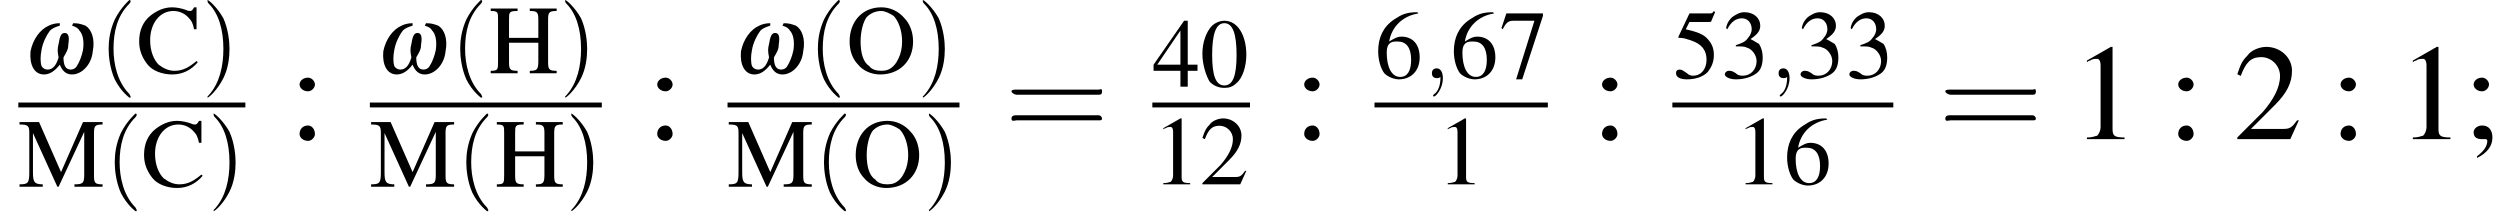 <?xml version='1.0' encoding='UTF-8'?>
<!---6.7-->
<svg version='1.1' xmlns='http://www.w3.org/2000/svg' xmlns:xlink='http://www.w3.org/1999/xlink' width='204.8pt' height='18.2pt' viewBox='23.9 0.0 204.8 18.2'>
<defs>
<use id='g10-49' xlink:href='#g6-49' transform='scale(1.4)'/>
<use id='g10-50' xlink:href='#g6-50' transform='scale(1.4)'/>
<use id='g10-58' xlink:href='#g6-58' transform='scale(1.4)'/>
<use id='g10-59' xlink:href='#g6-59' transform='scale(1.4)'/>
<path id='g6-48' d='M2-5.4C1.6-5.4 1.2-5.2 1-5C.5-4.5 .2-3.6 .2-2.7C.2-1.8 .5-.9 .8-.4C1.1-.1 1.5 .1 2 .1C2.4 .1 2.7 0 3-.3C3.5-.7 3.8-1.7 3.8-2.6C3.8-4.2 3.1-5.4 2-5.4ZM2-5.2C2.7-5.2 3-4.3 3-2.6S2.7-.1 2-.1S1-.9 1-2.6C1-4.3 1.3-5.2 2-5.2Z'/>
<path id='g6-49' d='M2.3-5.4L.9-4.6V-4.5C1-4.6 1.1-4.6 1.1-4.6C1.2-4.7 1.4-4.7 1.5-4.7C1.6-4.7 1.7-4.6 1.7-4.3V-.7C1.7-.5 1.6-.3 1.5-.2C1.4-.2 1.3-.1 .9-.1V0H3.1V-.1C2.5-.1 2.4-.2 2.4-.6V-5.4L2.3-5.4Z'/>
<path id='g6-50' d='M3.8-1.1L3.7-1.1C3.4-.7 3.3-.6 2.9-.6H1L2.4-2C3.1-2.7 3.4-3.3 3.4-4C3.4-4.8 2.7-5.4 1.9-5.4C1.5-5.4 1-5.2 .8-4.9C.5-4.6 .4-4.4 .2-3.8L.4-3.7C.7-4.5 1-4.8 1.6-4.8C2.2-4.8 2.7-4.3 2.7-3.7C2.7-3 2.3-2.3 1.7-1.6L.2-.1V0H3.3L3.8-1.1Z'/>
<path id='g6-51' d='M1.2-2.6C1.7-2.6 1.9-2.6 2.1-2.5C2.5-2.4 2.9-1.9 2.9-1.4C2.9-.7 2.4-.2 1.8-.2C1.6-.2 1.4-.2 1.2-.4C.9-.6 .8-.6 .6-.6C.5-.6 .3-.5 .3-.3C.3-.1 .7 .1 1.2 .1C1.9 .1 2.5-.1 2.9-.4S3.4-1.2 3.4-1.7C3.4-2.1 3.3-2.5 3.1-2.8C2.9-2.9 2.8-3 2.4-3.2C3-3.6 3.2-3.9 3.2-4.3C3.2-4.9 2.7-5.4 1.9-5.4C1.5-5.4 1.2-5.2 .9-5C.7-4.8 .5-4.6 .4-4.1L.5-4C.8-4.6 1.2-4.9 1.7-4.9C2.2-4.9 2.5-4.5 2.5-4C2.5-3.8 2.4-3.5 2.2-3.3C2-3 1.8-2.9 1.2-2.7V-2.6Z'/>
<path id='g6-52' d='M3.7-1.8H2.9V-5.4H2.6L.1-1.8V-1.3H2.3V0H2.9V-1.3H3.7V-1.8ZM2.3-1.8H.4L2.3-4.6V-1.8Z'/>
<path id='g6-53' d='M1.4-4.6H3C3.1-4.6 3.2-4.6 3.2-4.7L3.5-5.4L3.4-5.5C3.3-5.3 3.2-5.3 3-5.3H1.4L.5-3.4C.5-3.4 .5-3.4 .5-3.3C.5-3.3 .5-3.3 .6-3.3C.9-3.3 1.2-3.2 1.5-3.1C2.4-2.8 2.8-2.3 2.8-1.5C2.8-.8 2.4-.2 1.7-.2C1.6-.2 1.4-.2 1.2-.4C.9-.6 .8-.7 .6-.7C.4-.7 .3-.6 .3-.4C.3-.1 .6 .1 1.2 .1C1.9 .1 2.5-.1 2.9-.5C3.2-.9 3.4-1.3 3.4-1.9C3.4-2.5 3.2-2.9 2.8-3.3C2.5-3.6 2-3.8 1.1-4L1.4-4.6Z'/>
<path id='g6-54' d='M3.5-5.4C2.6-5.4 2.2-5.2 1.6-4.8C.7-4.2 .3-3.3 .3-2.2C.3-1.5 .5-.8 .8-.4C1.1-.1 1.6 .1 2 .1C3 .1 3.7-.6 3.7-1.7C3.7-2.8 3.1-3.4 2.2-3.4C1.9-3.4 1.7-3.3 1.2-3C1.4-4.2 2.3-5.1 3.6-5.3L3.5-5.4ZM1.9-3C2.6-3 3-2.5 3-1.5C3-.6 2.7-.1 2.1-.1C1.4-.1 1-.9 1-2.1C1-2.5 1.1-2.7 1.2-2.8C1.4-3 1.6-3 1.9-3Z'/>
<path id='g6-55' d='M3.6-5.3H.6L.2-4.1L.3-4C.6-4.6 .8-4.7 1.2-4.7H2.9L1.4 .1H1.9L3.6-5.1V-5.3Z'/>
<path id='g6-58' d='M1.1-3.6C.8-3.6 .6-3.4 .6-3.2C.6-3 .8-2.8 1.1-2.8C1.3-2.8 1.5-3 1.5-3.2C1.5-3.4 1.3-3.6 1.1-3.6ZM1.1-.8C.8-.8 .6-.6 .6-.3C.6-.1 .8 .1 1.1 .1C1.3 .1 1.5-.1 1.5-.3C1.5-.6 1.3-.8 1.1-.8Z'/>
<path id='g6-59' d='M.8 1.1C1.4 .8 1.7 .4 1.7-.1C1.7-.5 1.5-.8 1.1-.8C.8-.8 .6-.6 .6-.4C.6-.1 .8 0 1.1 0C1.2 0 1.2 0 1.3 0C1.3 0 1.3 0 1.3 0C1.4 0 1.4 .1 1.4 .1C1.4 .4 1.2 .7 .8 1L.8 1.1ZM1.1-3.6C.8-3.6 .6-3.4 .6-3.2C.6-3 .8-2.8 1.1-2.8C1.3-2.8 1.5-3 1.5-3.2C1.5-3.4 1.3-3.6 1.1-3.6Z'/>
<path id='g6-67' d='M4.9-3.6L4.9-5.4H4.7C4.6-5.2 4.5-5.1 4.4-5.1C4.3-5.1 4.2-5.1 4-5.2C3.7-5.3 3.3-5.4 2.9-5.4C2.2-5.4 1.6-5.1 1.1-4.7C.5-4.2 .2-3.5 .2-2.6C.2-1.8 .5-1.2 .9-.7C1.3-.2 2.1 .1 2.9 .1C3.8 .1 4.5-.3 5-.9L4.9-1C4.3-.5 3.8-.2 3.1-.2C2.6-.2 2.2-.4 1.8-.7C1.4-1.1 1.1-1.8 1.1-2.7C1.1-4.1 1.9-5.1 3-5.1C3.5-5.1 3.9-4.9 4.2-4.6C4.5-4.3 4.6-4.1 4.7-3.6H4.9Z'/>
<path id='g6-72' d='M1.7-2.9V-4.4C1.7-5 1.7-5.1 2.4-5.1V-5.3H.2V-5.1C.8-5.1 .8-5 .8-4.4V-1C.8-.3 .8-.2 .2-.2V0H2.4V-.2C1.8-.2 1.7-.3 1.7-.9V-2.5H4.1V-1C4.1-.3 4-.2 3.4-.2V0H5.6V-.2C5-.2 4.9-.3 4.9-.9V-4.4C4.9-5 5-5.1 5.6-5.1V-5.3H3.4V-5.1C4-5.1 4.1-5 4.1-4.4V-2.9H1.7Z'/>
<path id='g6-77' d='M5.4-4.5V-1C5.4-.3 5.3-.2 4.6-.2V0H6.9V-.2C6.3-.2 6.2-.3 6.2-.9V-4.4C6.2-5 6.3-5.1 6.9-5.1V-5.3H5.3L3.5-1.2L1.7-5.3H.1V-5.1C.8-5.1 .9-5 .9-4.4V-1.2C.9-.3 .8-.2 .1-.2V0H2V-.2C1.3-.2 1.2-.4 1.2-1.2V-4.4L3.2 0H3.3L5.4-4.5Z'/>
<path id='g6-79' d='M2.9-5.4C1.3-5.4 .3-4.2 .3-2.6C.3-1.9 .5-1.2 1-.7C1.4-.2 2.1 .1 2.8 .1C4.4 .1 5.5-1 5.5-2.6C5.5-3.4 5.2-4.1 4.8-4.5C4.3-5.1 3.6-5.4 2.9-5.4ZM2.9-5.1C3.2-5.1 3.6-4.9 3.9-4.7C4.3-4.3 4.6-3.5 4.6-2.6C4.6-2.1 4.5-1.6 4.3-1.2C4.2-1 4.1-.8 3.9-.6C3.6-.3 3.3-.2 2.9-.2C2.5-.2 2.1-.3 1.9-.6C1.4-.9 1.2-1.7 1.2-2.6C1.2-3.4 1.4-4.2 1.7-4.6C2-4.9 2.4-5.1 2.9-5.1Z'/>
<path id='g7-40' d='M2.6 1.9C2.6 1.9 2.6 1.9 2.5 1.7C1.5 .7 1.2-.8 1.2-2C1.2-3.4 1.5-4.7 2.5-5.7C2.6-5.8 2.6-5.9 2.6-5.9C2.6-5.9 2.6-6 2.5-6C2.5-6 1.8-5.4 1.3-4.4C.9-3.5 .8-2.7 .8-2C.8-1.4 .9-.4 1.3 .5C1.8 1.5 2.5 2 2.5 2C2.6 2 2.6 2 2.6 1.9Z'/>
<path id='g7-41' d='M2.3-2C2.3-2.6 2.2-3.6 1.8-4.5C1.3-5.4 .6-6 .5-6C.5-6 .5-5.9 .5-5.9C.5-5.9 .5-5.8 .6-5.7C1.4-4.9 1.8-3.6 1.8-2C1.8-.6 1.5 .8 .6 1.8C.5 1.9 .5 1.9 .5 1.9C.5 2 .5 2 .5 2C.6 2 1.3 1.4 1.8 .4C2.2-.4 2.3-1.3 2.3-2Z'/>
<path id='g7-61' d='M5.5-2.6C5.6-2.6 5.7-2.6 5.7-2.8S5.6-2.9 5.5-2.9H.7C.6-2.9 .4-2.9 .4-2.8S.6-2.6 .7-2.6H5.5ZM5.5-1.1C5.6-1.1 5.7-1.1 5.7-1.2S5.6-1.4 5.5-1.4H.7C.6-1.4 .4-1.4 .4-1.2S.6-1.1 .7-1.1H5.5Z'/>
<path id='g2-59' d='M1.6 0C1.6-.5 1.4-.8 1.1-.8C.8-.8 .7-.6 .7-.4C.7-.2 .8 0 1.1 0C1.2 0 1.3 0 1.4-.1C1.4-.1 1.4-.1 1.4-.1S1.4-.1 1.4 0C1.4 .6 1.2 1.1 .9 1.3C.8 1.4 .8 1.4 .8 1.4C.8 1.5 .8 1.5 .9 1.5C1 1.5 1.6 .9 1.6 0Z'/>
<path id='g1-119' d='M4-3.9C4.3-3.8 4.5-3.7 4.6-3.5C4.9-3.2 5-2.6 4.9-1.9C4.8-1.4 4.6-.9 4.4-.6C4.3-.4 4.1-.3 3.9-.3C3.5-.3 3.3-.6 3.3-1.3C3.6-1.8 3.7-2 3.7-2.4C3.8-3 3.7-3.3 3.4-3.3S3-3 2.9-2.4C2.8-2 2.8-1.8 2.9-1.3C2.7-.6 2.4-.3 2-.3C1.8-.3 1.6-.4 1.5-.6C1.4-.9 1.4-1.4 1.5-1.9C1.6-2.5 1.9-3.1 2.2-3.5C2.4-3.7 2.7-3.8 3-3.9L3-4.1C2.6-4.1 2.3-4 2.1-3.9C1.4-3.6 .8-2.8 .6-1.8C.5-.7 .9 .1 1.7 .1C2.2 .1 2.6-.2 3-.7C3.2-.2 3.5 .1 4 .1C4.8 .1 5.6-.7 5.7-1.8C5.9-2.8 5.6-3.6 5.1-3.9C4.8-4 4.6-4.1 4.1-4.1L4-3.9Z'/>
<use id='g11-61' xlink:href='#g7-61' transform='scale(1.4)'/>
<path id='g12-45' d='M.1-2.7V-2.1H3V-2.7H.1Z'/>
</defs>
<g id='page1'>

<use x='25.8' y='6' xlink:href='#g1-119'/>
<use x='32' y='6' xlink:href='#g7-40'/>
<use x='35.1' y='6' xlink:href='#g6-67'/>
<use x='40.4' y='6' xlink:href='#g7-41'/>
<rect x='25.4' y='8.4' height='.4' width='18.6'/>
<use x='25.4' y='15.3' xlink:href='#g6-77'/>
<use x='32.5' y='15.3' xlink:href='#g7-40'/>
<use x='35.5' y='15.3' xlink:href='#g6-67'/>
<use x='40.9' y='15.3' xlink:href='#g7-41'/>
<use x='47.6' y='11.4' xlink:href='#g10-58'/>
<use x='54.7' y='6' xlink:href='#g1-119'/>
<use x='60.8' y='6' xlink:href='#g7-40'/>
<use x='63.9' y='6' xlink:href='#g6-72'/>
<use x='69.7' y='6' xlink:href='#g7-41'/>
<rect x='54.2' y='8.4' height='.4' width='19'/>
<use x='54.2' y='15.3' xlink:href='#g6-77'/>
<use x='61.3' y='15.3' xlink:href='#g7-40'/>
<use x='64.4' y='15.3' xlink:href='#g6-72'/>
<use x='70.2' y='15.3' xlink:href='#g7-41'/>
<use x='76.9' y='11.4' xlink:href='#g10-58'/>
<use x='84' y='6' xlink:href='#g1-119'/>
<use x='90.1' y='6' xlink:href='#g7-40'/>
<use x='93.2' y='6' xlink:href='#g6-79'/>
<use x='99' y='6' xlink:href='#g7-41'/>
<rect x='83.5' y='8.4' height='.4' width='19'/>
<use x='83.5' y='15.3' xlink:href='#g6-77'/>
<use x='90.6' y='15.3' xlink:href='#g7-40'/>
<use x='93.7' y='15.3' xlink:href='#g6-79'/>
<use x='99.5' y='15.3' xlink:href='#g7-41'/>
<use x='106.2' y='11.4' xlink:href='#g11-61'/>
<use x='118.3' y='7.1' xlink:href='#g6-52'/>
<use x='122.2' y='7.1' xlink:href='#g6-48'/>
<rect x='118.3' y='8.4' height='.4' width='8'/>
<use x='118.3' y='15.1' xlink:href='#g6-49'/>
<use x='122.2' y='15.1' xlink:href='#g6-50'/>
<use x='129.9' y='11.4' xlink:href='#g10-58'/>
<use x='136.5' y='6.4' xlink:href='#g6-54'/>
<use x='140.5' y='6.4' xlink:href='#g2-59'/>
<use x='142.7' y='6.4' xlink:href='#g6-54'/>
<use x='146.7' y='6.4' xlink:href='#g6-55'/>
<rect x='136.5' y='8.4' height='.4' width='14.2'/>
<use x='141.6' y='15.1' xlink:href='#g6-49'/>
<use x='154.3' y='11.4' xlink:href='#g10-58'/>
<use x='160.9' y='6.4' xlink:href='#g6-53'/>
<use x='164.9' y='6.4' xlink:href='#g6-51'/>
<use x='168.9' y='6.4' xlink:href='#g2-59'/>
<use x='171.1' y='6.4' xlink:href='#g6-51'/>
<use x='175.1' y='6.4' xlink:href='#g6-51'/>
<rect x='160.9' y='8.4' height='.4' width='18.1'/>
<use x='166' y='15.1' xlink:href='#g6-49'/>
<use x='170' y='15.1' xlink:href='#g6-54'/>
<use x='182.7' y='11.4' xlink:href='#g11-61'/>
<use x='193.6' y='11.4' xlink:href='#g10-49'/>
<use x='201.5' y='11.4' xlink:href='#g10-58'/>
<use x='206.9' y='11.4' xlink:href='#g10-50'/>
<use x='214.8' y='11.4' xlink:href='#g10-58'/>
<use x='220.3' y='11.4' xlink:href='#g10-49'/>
<use x='225.7' y='11.4' xlink:href='#g10-59'/>
</g>
</svg>